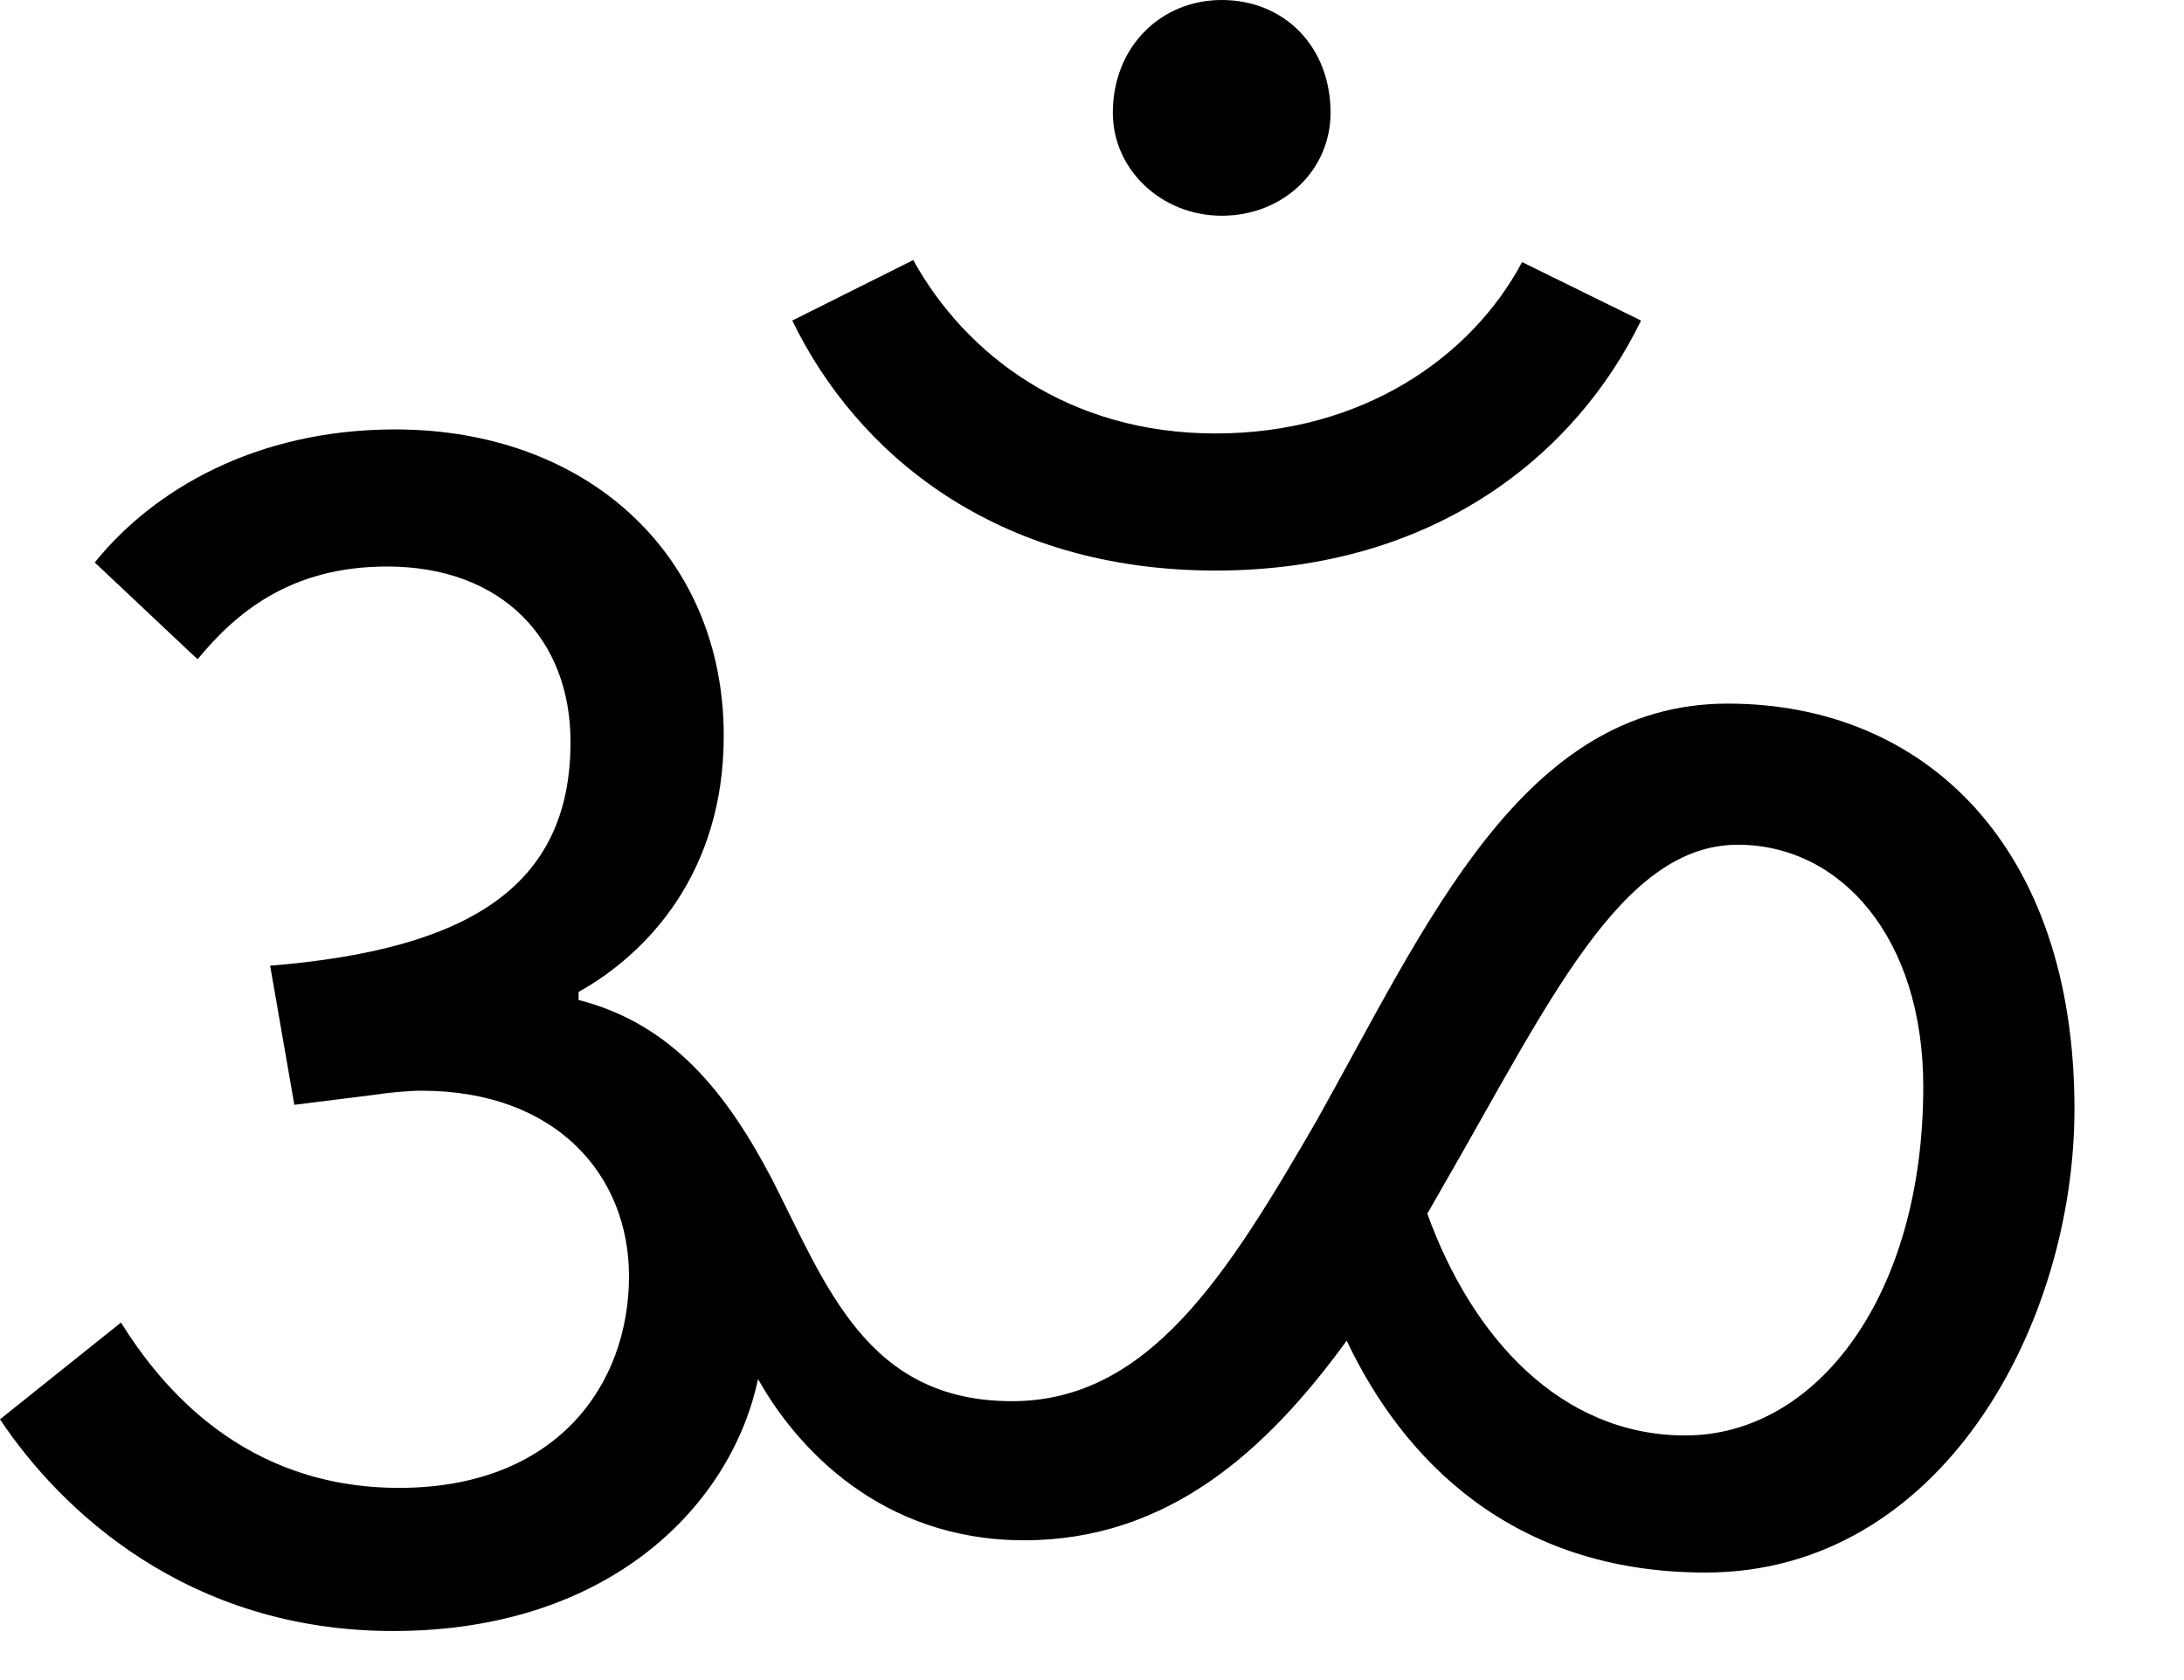 <?xml version="1.0" encoding="UTF-8"?>
<svg width="13px" height="10px" viewBox="0 0 13 10" version="1.1" xmlns="http://www.w3.org/2000/svg" xmlns:xlink="http://www.w3.org/1999/xlink">
    <title>ॐ</title>
    <g id="Page-2" stroke="none" stroke-width="1" fill="none" fill-rule="evenodd">
        <g id="Artboard" transform="translate(-39, -60)" fill="#000000" fill-rule="nonzero">
            <path d="M46.272,61.284 C46.644,61.284 46.92,61.008 46.92,60.672 C46.92,60.276 46.644,60 46.272,60 C45.912,60 45.624,60.276 45.624,60.672 C45.624,61.008 45.912,61.284 46.272,61.284 Z M46.236,63.396 C47.544,63.396 48.384,62.7 48.768,61.908 L48.06,61.56 C47.76,62.124 47.112,62.58 46.236,62.58 C45.36,62.58 44.748,62.112 44.436,61.548 L43.716,61.908 C44.1,62.7 44.928,63.396 46.236,63.396 Z M41.34,69.708 C42.636,69.708 43.356,68.952 43.512,68.208 C43.74,68.616 44.244,69.168 45.096,69.168 C45.948,69.168 46.536,68.64 47.016,67.98 C47.352,68.688 48,69.36 49.152,69.36 C50.556,69.36 51.348,67.884 51.348,66.6 C51.348,65.04 50.46,64.188 49.284,64.188 C48.06,64.188 47.496,65.496 46.836,66.672 C46.308,67.584 45.84,68.34 45.024,68.34 C44.16,68.34 43.92,67.656 43.596,67.02 C43.332,66.516 43.008,66.096 42.444,65.952 L42.444,65.904 C42.852,65.676 43.308,65.196 43.308,64.38 C43.308,63.3 42.492,62.556 41.352,62.556 C40.524,62.556 39.912,62.916 39.564,63.348 L40.176,63.924 C40.404,63.648 40.728,63.372 41.304,63.372 C41.988,63.372 42.396,63.804 42.396,64.416 C42.396,65.28 41.784,65.652 40.608,65.748 L40.752,66.576 L41.232,66.516 C41.304,66.504 41.436,66.492 41.508,66.492 C42.312,66.492 42.744,66.996 42.744,67.596 C42.744,68.244 42.312,68.856 41.376,68.856 C40.452,68.856 39.96,68.256 39.72,67.872 L39,68.448 C39.36,68.988 40.116,69.708 41.34,69.708 Z M49.032,68.544 C48.288,68.544 47.76,67.956 47.496,67.224 L47.592,67.056 C48.216,65.976 48.648,65.028 49.344,65.028 C49.956,65.028 50.448,65.58 50.448,66.468 C50.448,67.716 49.812,68.544 49.032,68.544 Z" id="ॐ"></path>
        </g>
    </g>
</svg>